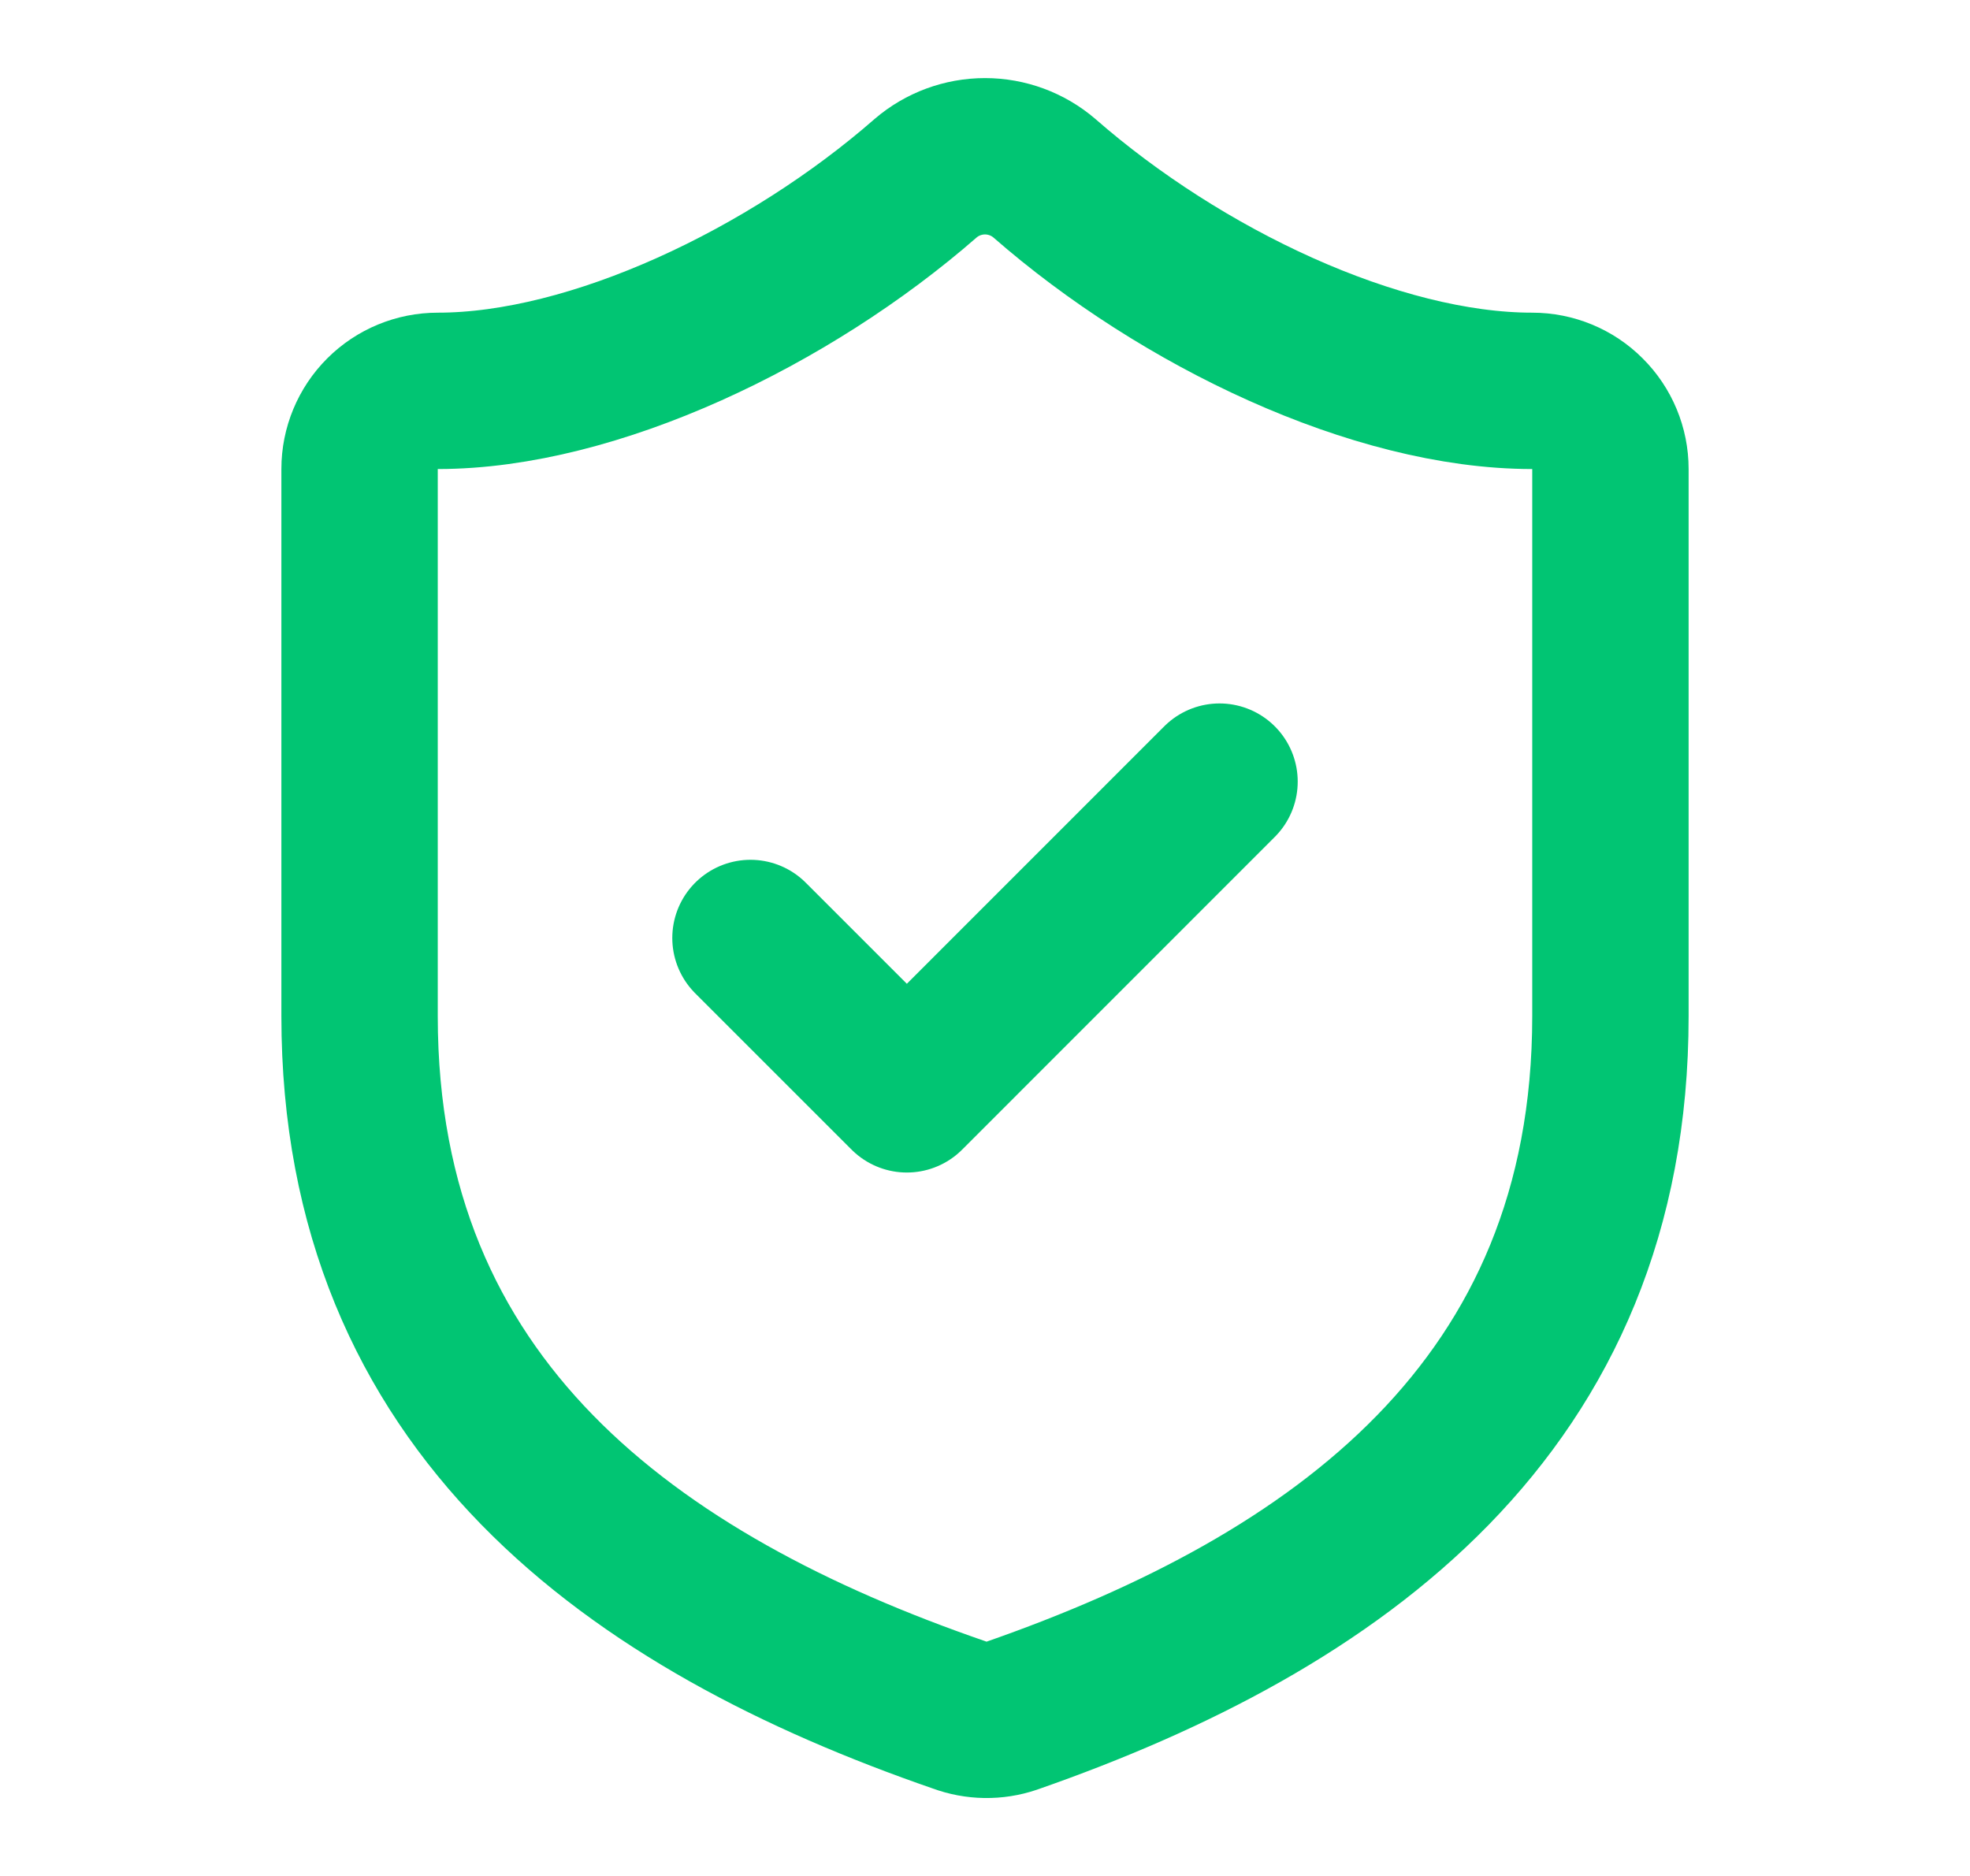 <svg width="21" height="20" viewBox="0 0 21 20" fill="none" xmlns="http://www.w3.org/2000/svg">
<path d="M8 10L9.667 11.667L13 8.333M17.167 10.833C17.167 15 14.25 17.083 10.783 18.292C10.602 18.353 10.405 18.35 10.225 18.283C6.75 17.083 3.833 15 3.833 10.833V5C3.833 4.779 3.921 4.567 4.077 4.411C4.234 4.254 4.446 4.167 4.667 4.167C6.333 4.167 8.417 3.167 9.867 1.9C10.043 1.749 10.268 1.666 10.5 1.666C10.732 1.666 10.957 1.749 11.133 1.9C12.592 3.175 14.667 4.167 16.333 4.167C16.554 4.167 16.766 4.254 16.922 4.411C17.079 4.567 17.167 4.779 17.167 5V10.833Z" stroke="#01C573" stroke-width="1.667" stroke-linecap="round" stroke-linejoin="round"/>
</svg>
